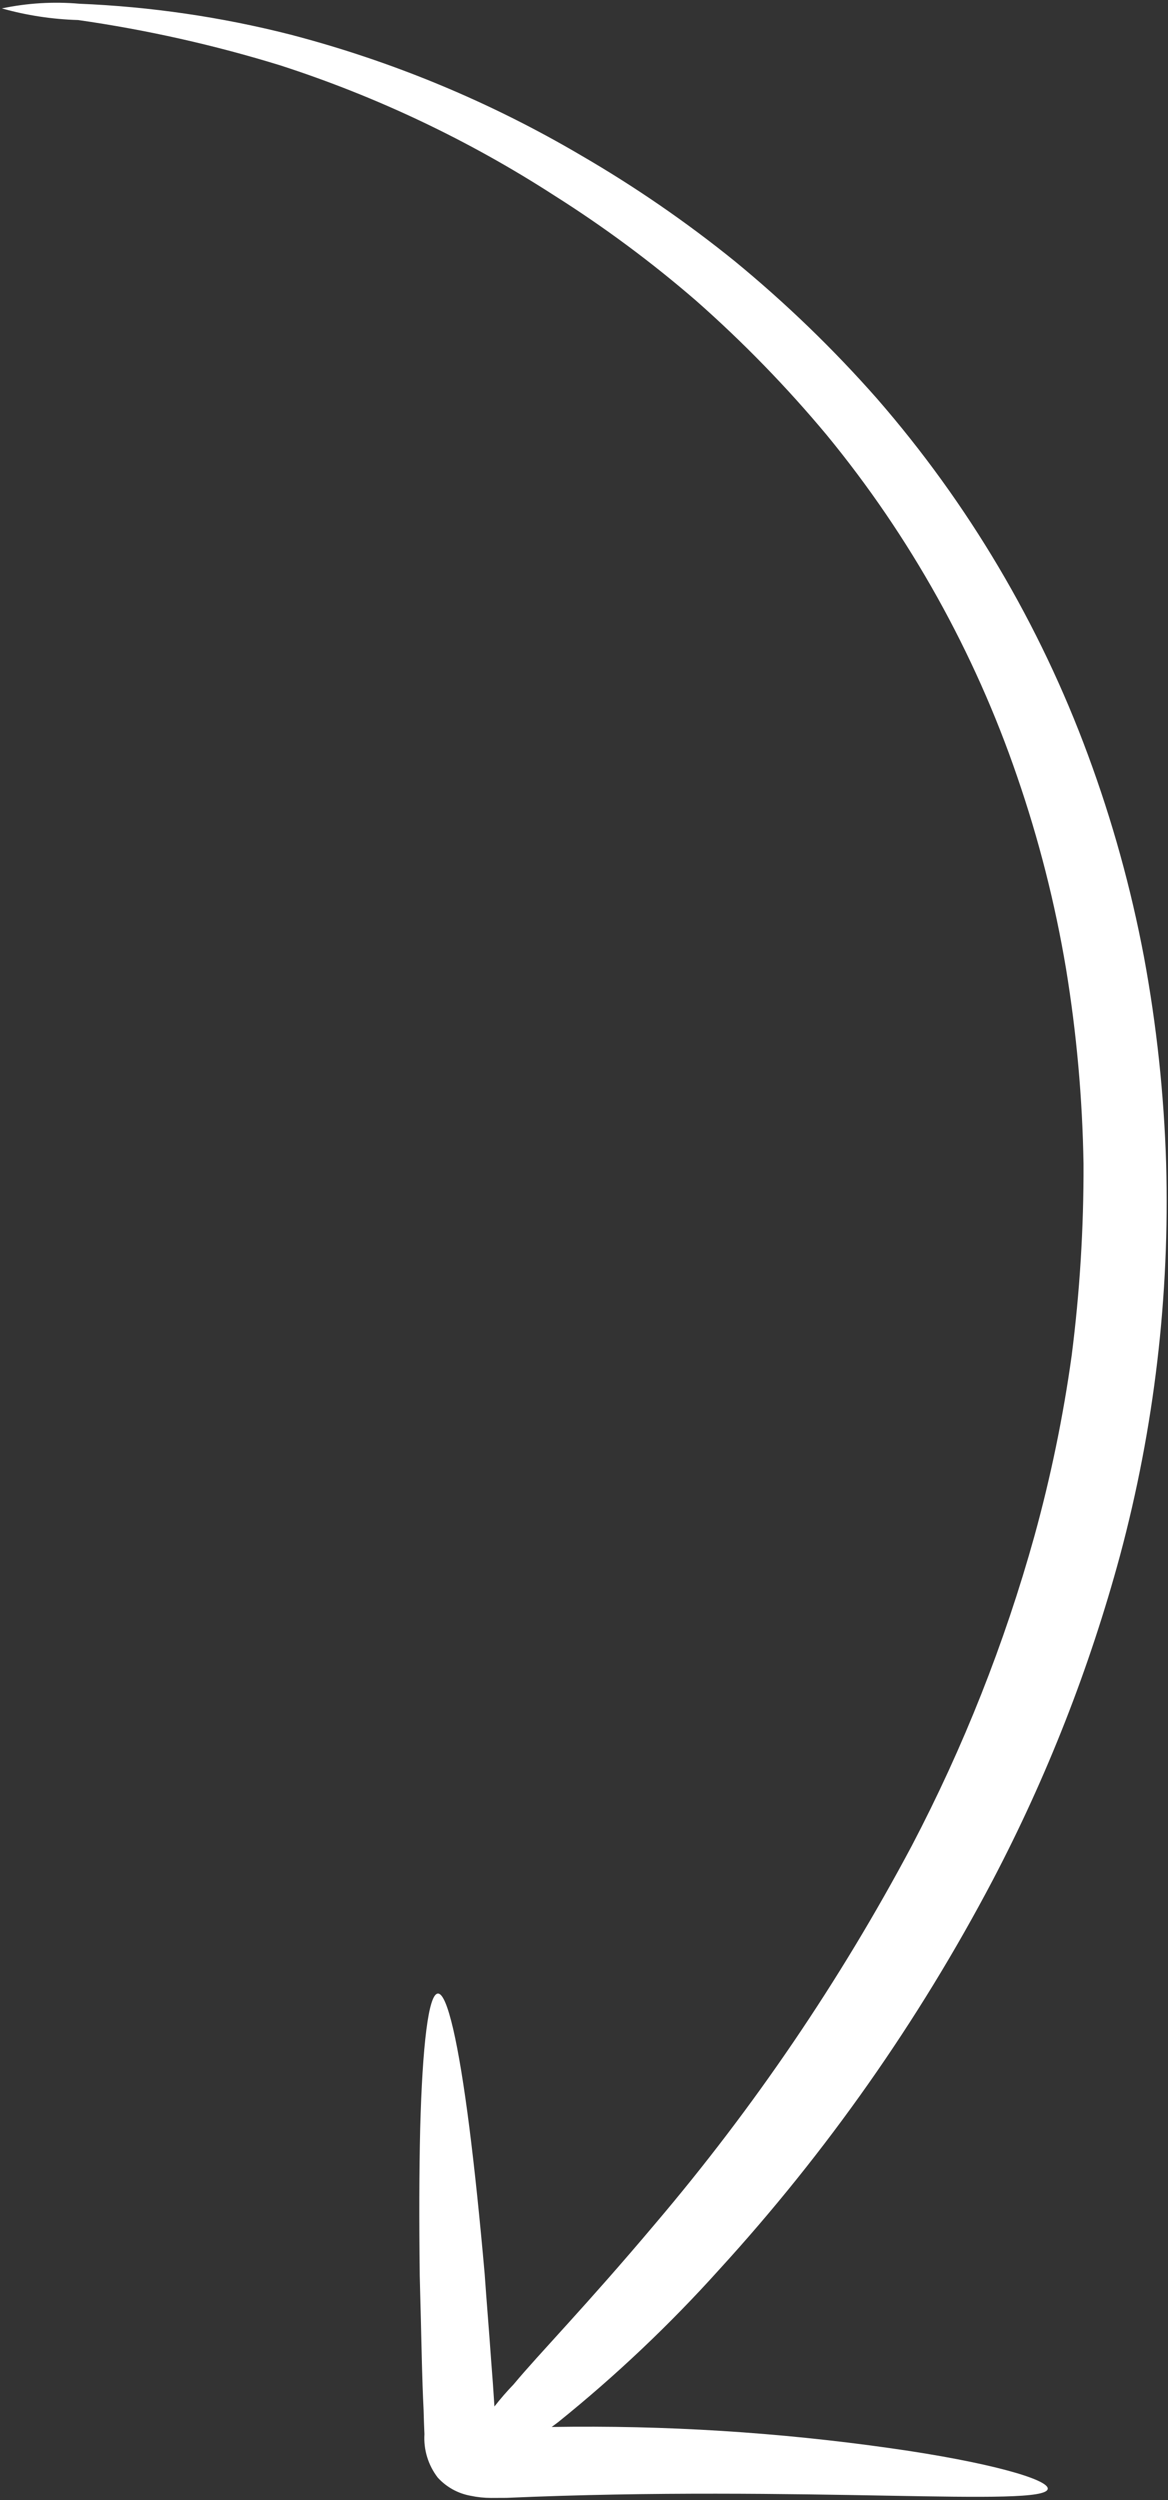 <?xml version="1.0" encoding="UTF-8"?> <svg xmlns="http://www.w3.org/2000/svg" width="396" height="847" viewBox="0 0 396 847" fill="none"><rect x="0" y="0" width="396" height="847" fill="#333333" stroke="none"/><path d="M166.518 846.263C164.179 846.262 161.846 846.018 159.557 845.535C155.268 844.76 151.354 842.596 148.417 839.377C145.181 835.181 143.577 829.953 143.901 824.665C143.785 821.87 143.668 819.075 143.616 816.451C143.357 811.105 143.171 805.848 143.048 800.761C142.821 790.426 142.551 780.496 142.311 771.06C142.075 752.213 142.121 735.36 142.462 721.156C143.217 692.838 145.281 675.46 148.481 675.385C151.68 675.311 155.528 692.49 159.123 720.691C160.92 734.791 162.673 751.669 164.319 770.336C164.972 779.733 165.817 789.642 166.539 799.947C166.942 804.954 167.307 810.066 167.634 815.283C169.674 812.672 171.849 810.168 174.148 807.781C182.854 797.317 198.607 781.29 222.061 753.466C255.603 714.012 284.793 671.056 309.125 625.343C326.649 591.913 340.592 556.725 350.72 520.365C356.251 500.316 360.464 479.926 363.33 459.327C366.091 437.756 367.437 416.027 367.357 394.28C366.993 372.136 365.012 350.047 361.427 328.191C357.718 306.049 352.171 284.254 344.843 263.033C330.428 220.956 308.583 181.805 280.346 147.44C266.755 131.143 251.934 115.912 236.014 101.882C220.855 88.782 204.735 76.836 187.79 66.145C158.91 47.504 127.721 32.712 95.012 22.144C72.607 15.242 49.695 10.107 26.487 6.787C17.739 6.539 9.055 5.218 0.63 2.852C9.261 1.032 18.114 0.497 26.901 1.265C51.003 2.255 74.937 5.747 98.316 11.687C132.997 20.722 166.254 34.531 197.133 52.72C215.325 63.279 232.679 75.218 249.043 88.433C266.374 102.653 282.53 118.246 297.354 135.063C328.297 170.622 352.522 211.506 368.849 255.726C377.098 277.993 383.459 300.914 387.863 324.248C392.134 347.309 394.641 370.661 395.363 394.102C396.62 438.926 391.354 483.694 379.732 527.003C369.395 565.152 354.912 602.055 336.541 637.051C311.378 684.816 280.196 729.159 243.758 768.995C226.997 787.616 208.772 804.864 189.257 820.574L187.038 822.224C225.489 821.602 263.928 824.012 301.999 829.431C335.466 834.162 355.637 840.038 355.225 843.186C354.547 849.662 272.219 841.862 171.758 846.239L166.518 846.263Z" fill="white"></path></svg> 